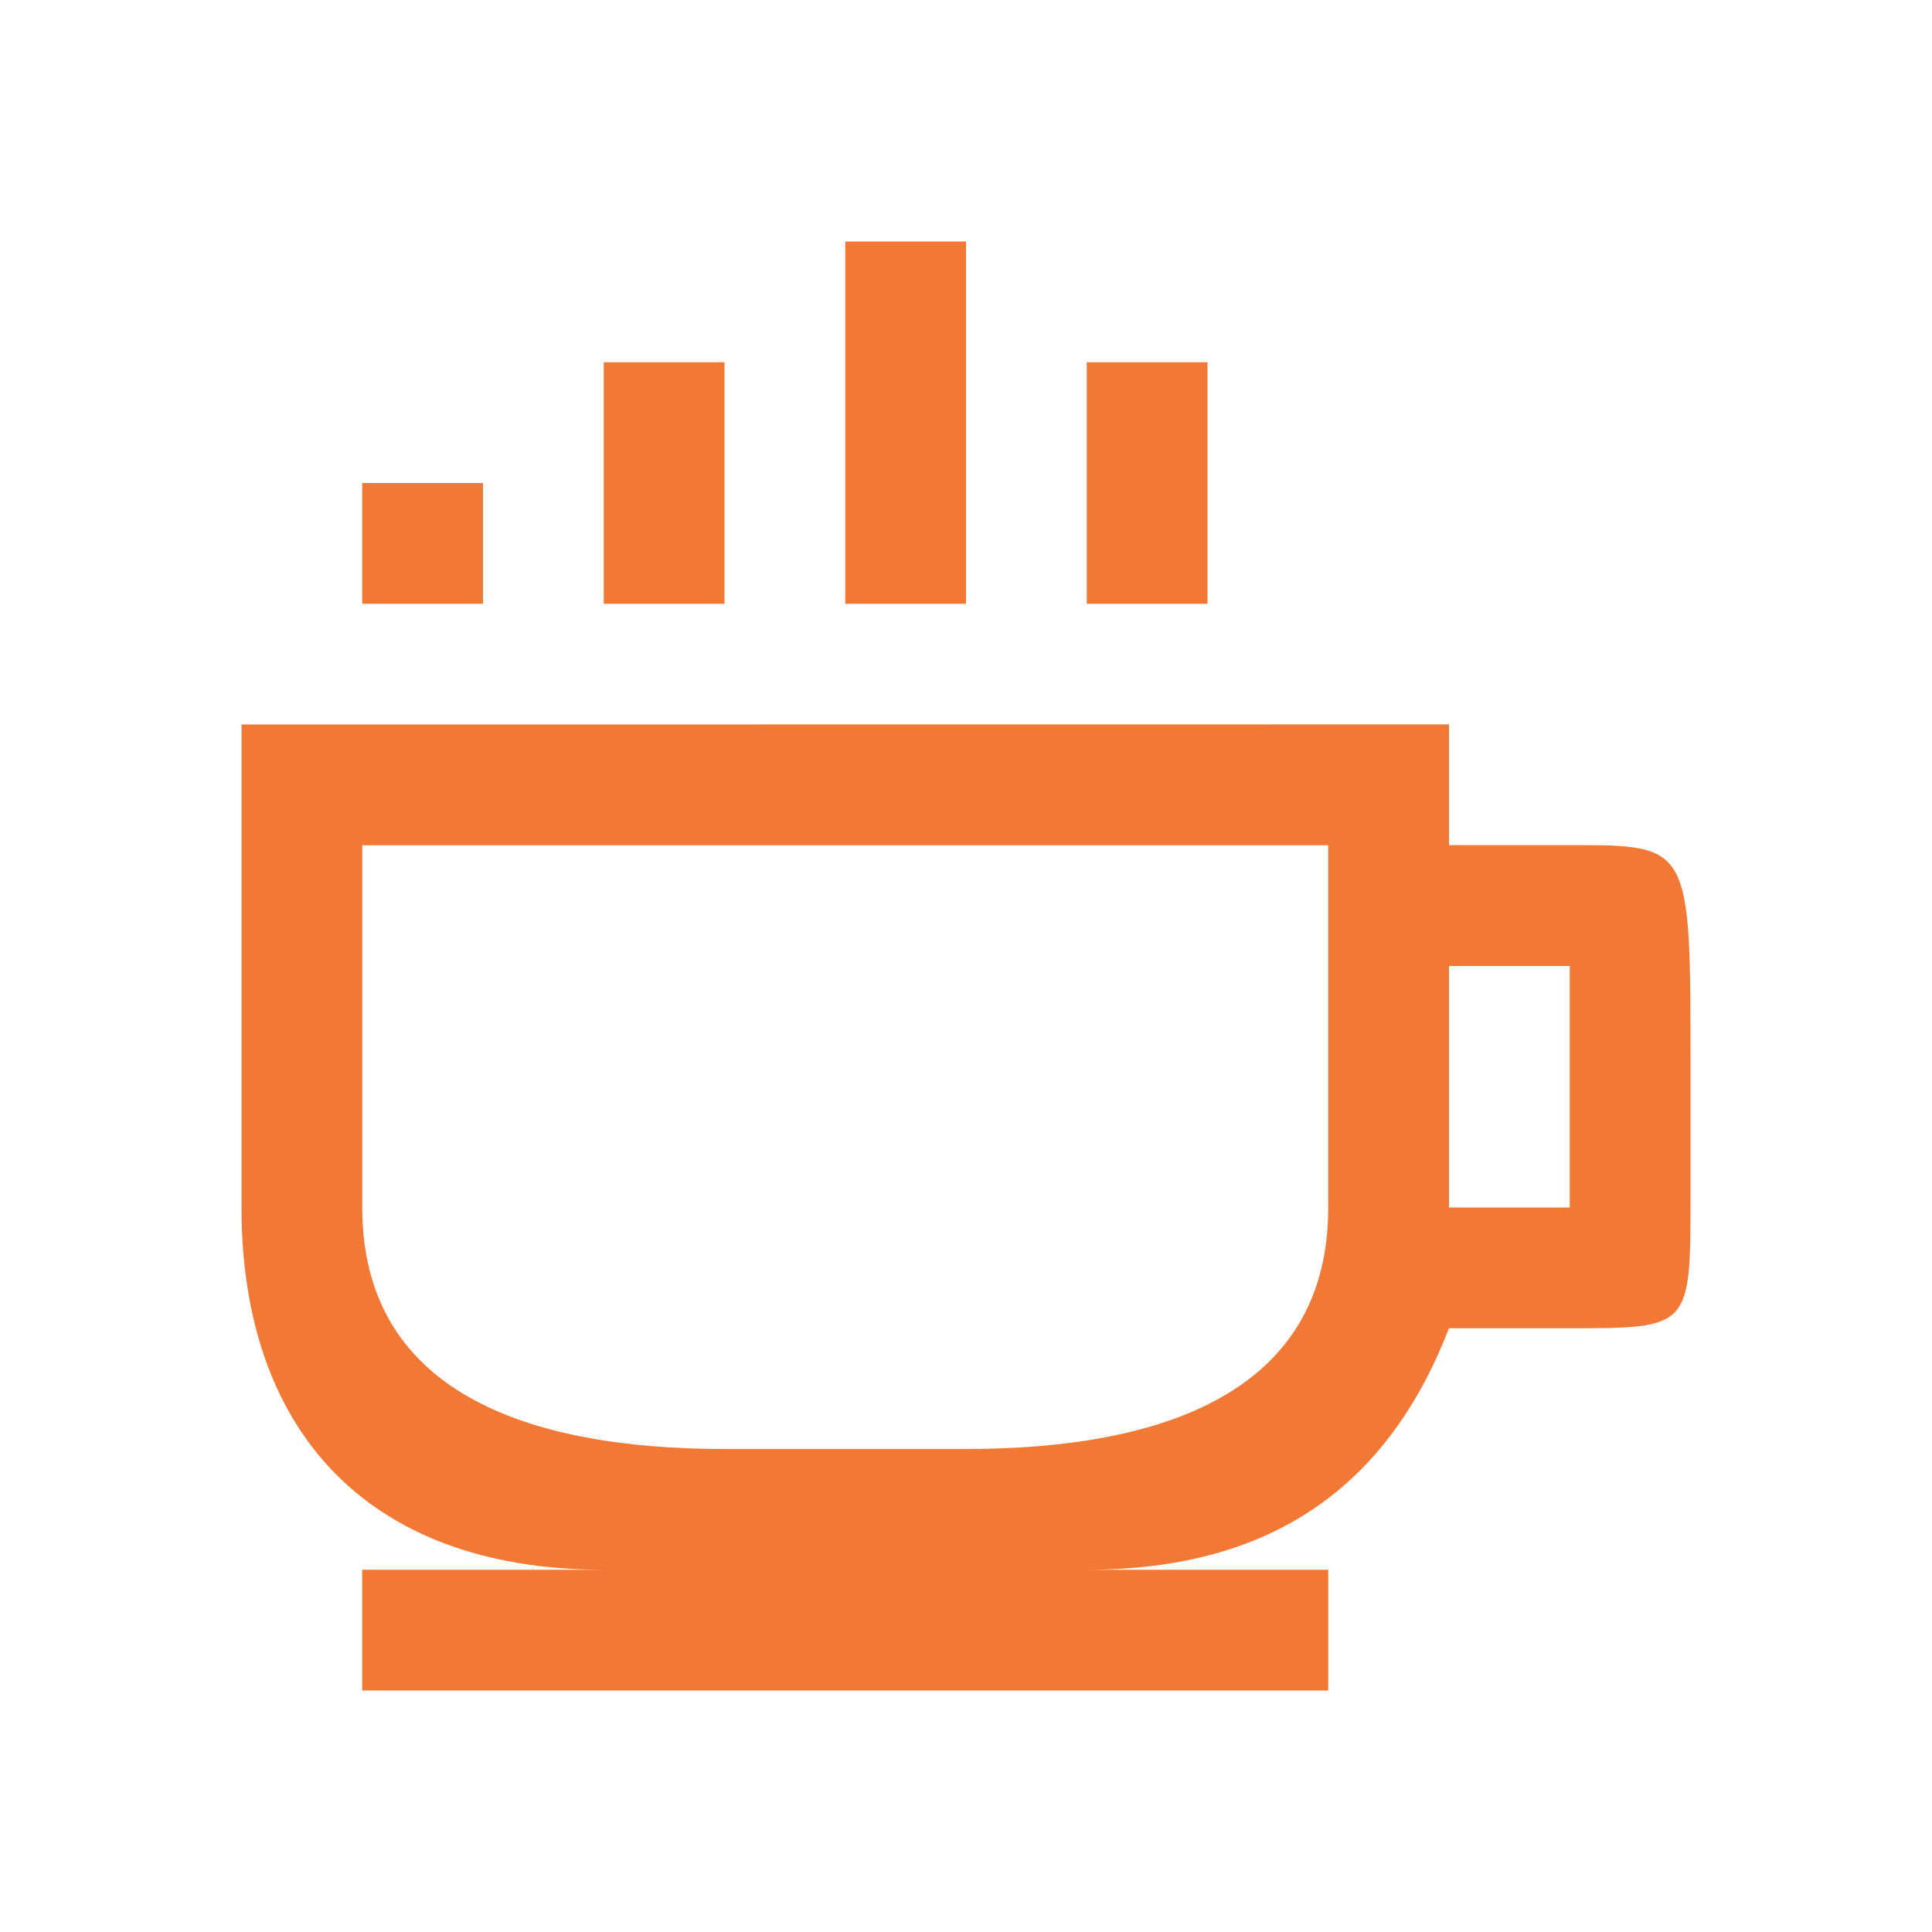 <svg width="16" xmlns="http://www.w3.org/2000/svg" height="16" viewBox="0 0 16 16">
 <path fill="#f27935" d="m7 2v3h1v-3zm-2 1v2h1v-2zm4 0v2h1v-2zm-6 1v1h1v-1zm-1 2v4c0 1.813 1.01 3 3 3h-2v1h8v-1h-2c1.572 0 2.507-.727 3-2h1c1 0 1-.003 1-1.094v-1.094c0-1.818 0-1.813-1-1.813h-1v-1zm1 1h8v3c0 1.511-1.338 2-3 2h-2c-1.662 0-3-.489-3-2zm9 1h1v2h-1z"/>
</svg>
